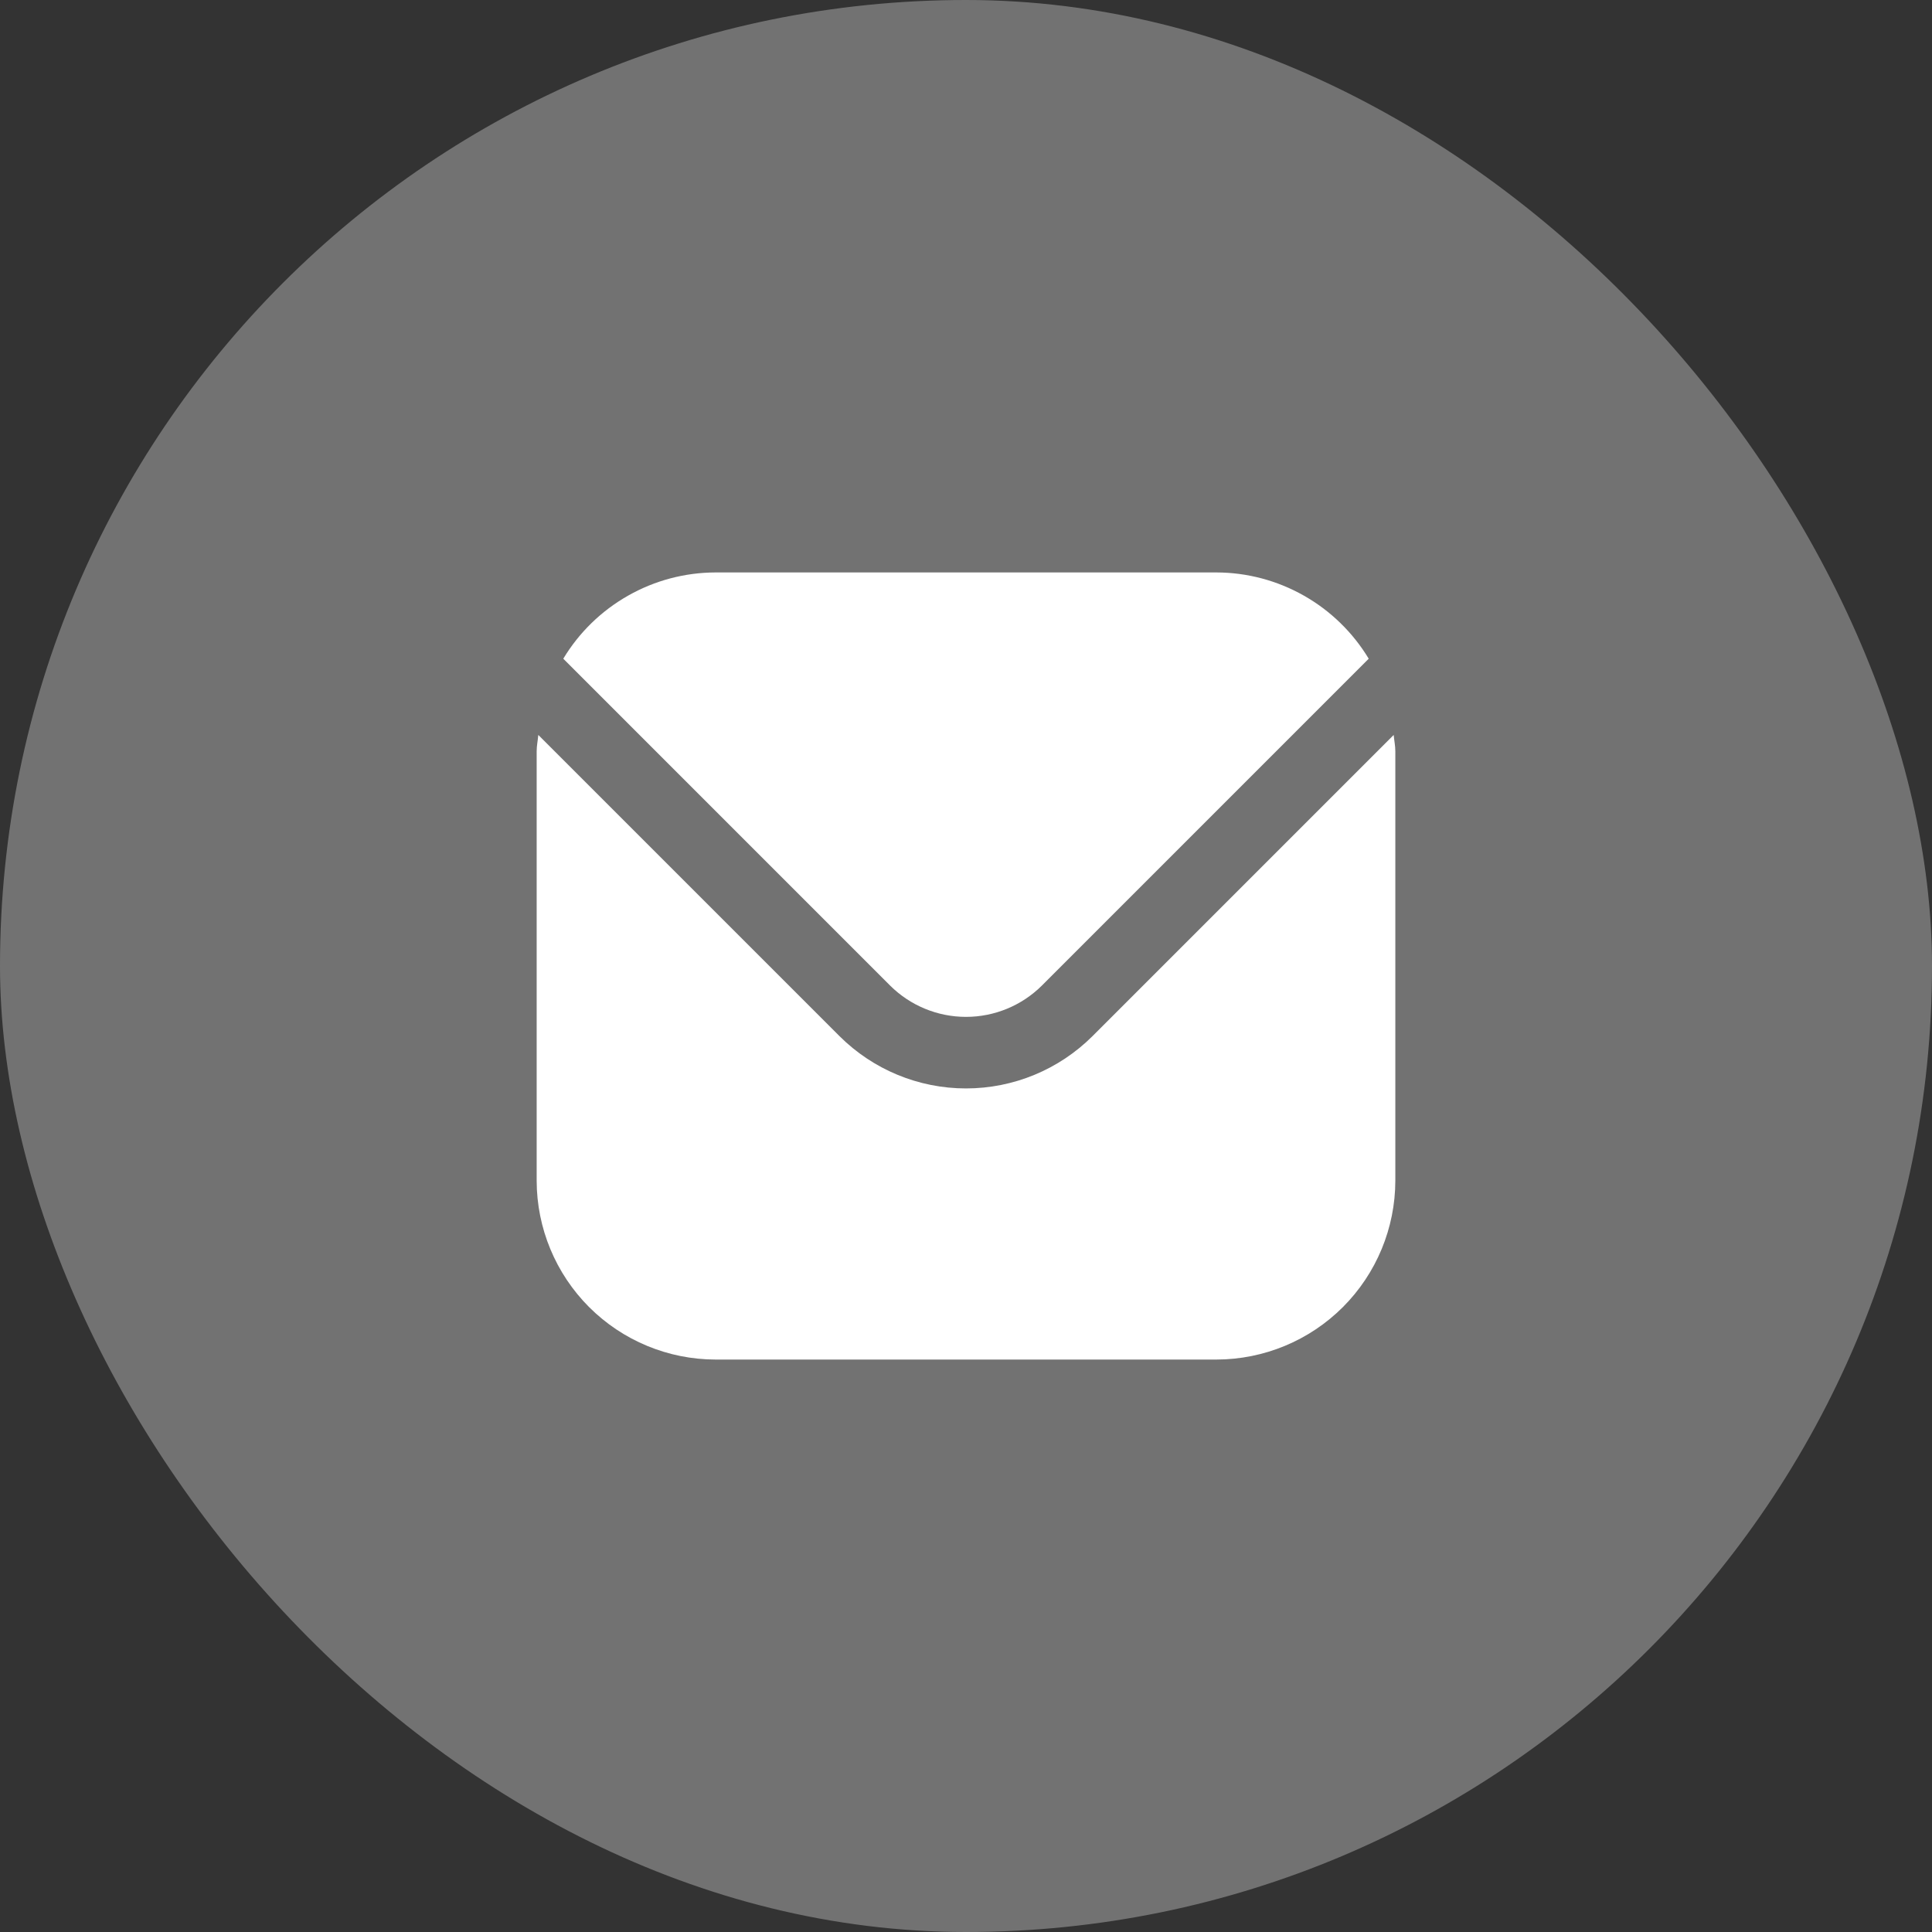 <?xml version="1.0" encoding="UTF-8"?> <svg xmlns="http://www.w3.org/2000/svg" width="54" height="54" viewBox="0 0 54 54" fill="none"><rect x="0" y="0" width="54" height="54" fill="#333333" stroke="none"/><g data-figma-bg-blur-radius="14"><rect width="54" height="54" rx="27" fill="white" fill-opacity="0.31"></rect><path d="M38.954 20.542L30.536 28.96C29.597 29.896 28.326 30.422 27 30.422C25.674 30.422 24.403 29.896 23.464 28.96L15.046 20.542C15.032 20.7 15 20.843 15 21V33C15.002 34.326 15.529 35.596 16.466 36.534C17.404 37.471 18.674 37.998 20 38H34C35.326 37.998 36.596 37.471 37.534 36.534C38.471 35.596 38.998 34.326 39 33V21C39 20.843 38.968 20.7 38.954 20.542Z" fill="white"></path><path d="M29.122 27.546L38.256 18.411C37.813 17.677 37.189 17.07 36.444 16.648C35.698 16.225 34.857 16.002 34 16H20C19.143 16.002 18.301 16.225 17.556 16.648C16.81 17.07 16.186 17.677 15.744 18.411L24.878 27.546C25.442 28.107 26.204 28.422 27 28.422C27.795 28.422 28.558 28.107 29.122 27.546Z" fill="white"></path></g><defs><clipPath id="bgblur_0_72_377_clip_path" transform="translate(14 14)"><rect width="54" height="54" rx="27"></rect></clipPath></defs></svg> 